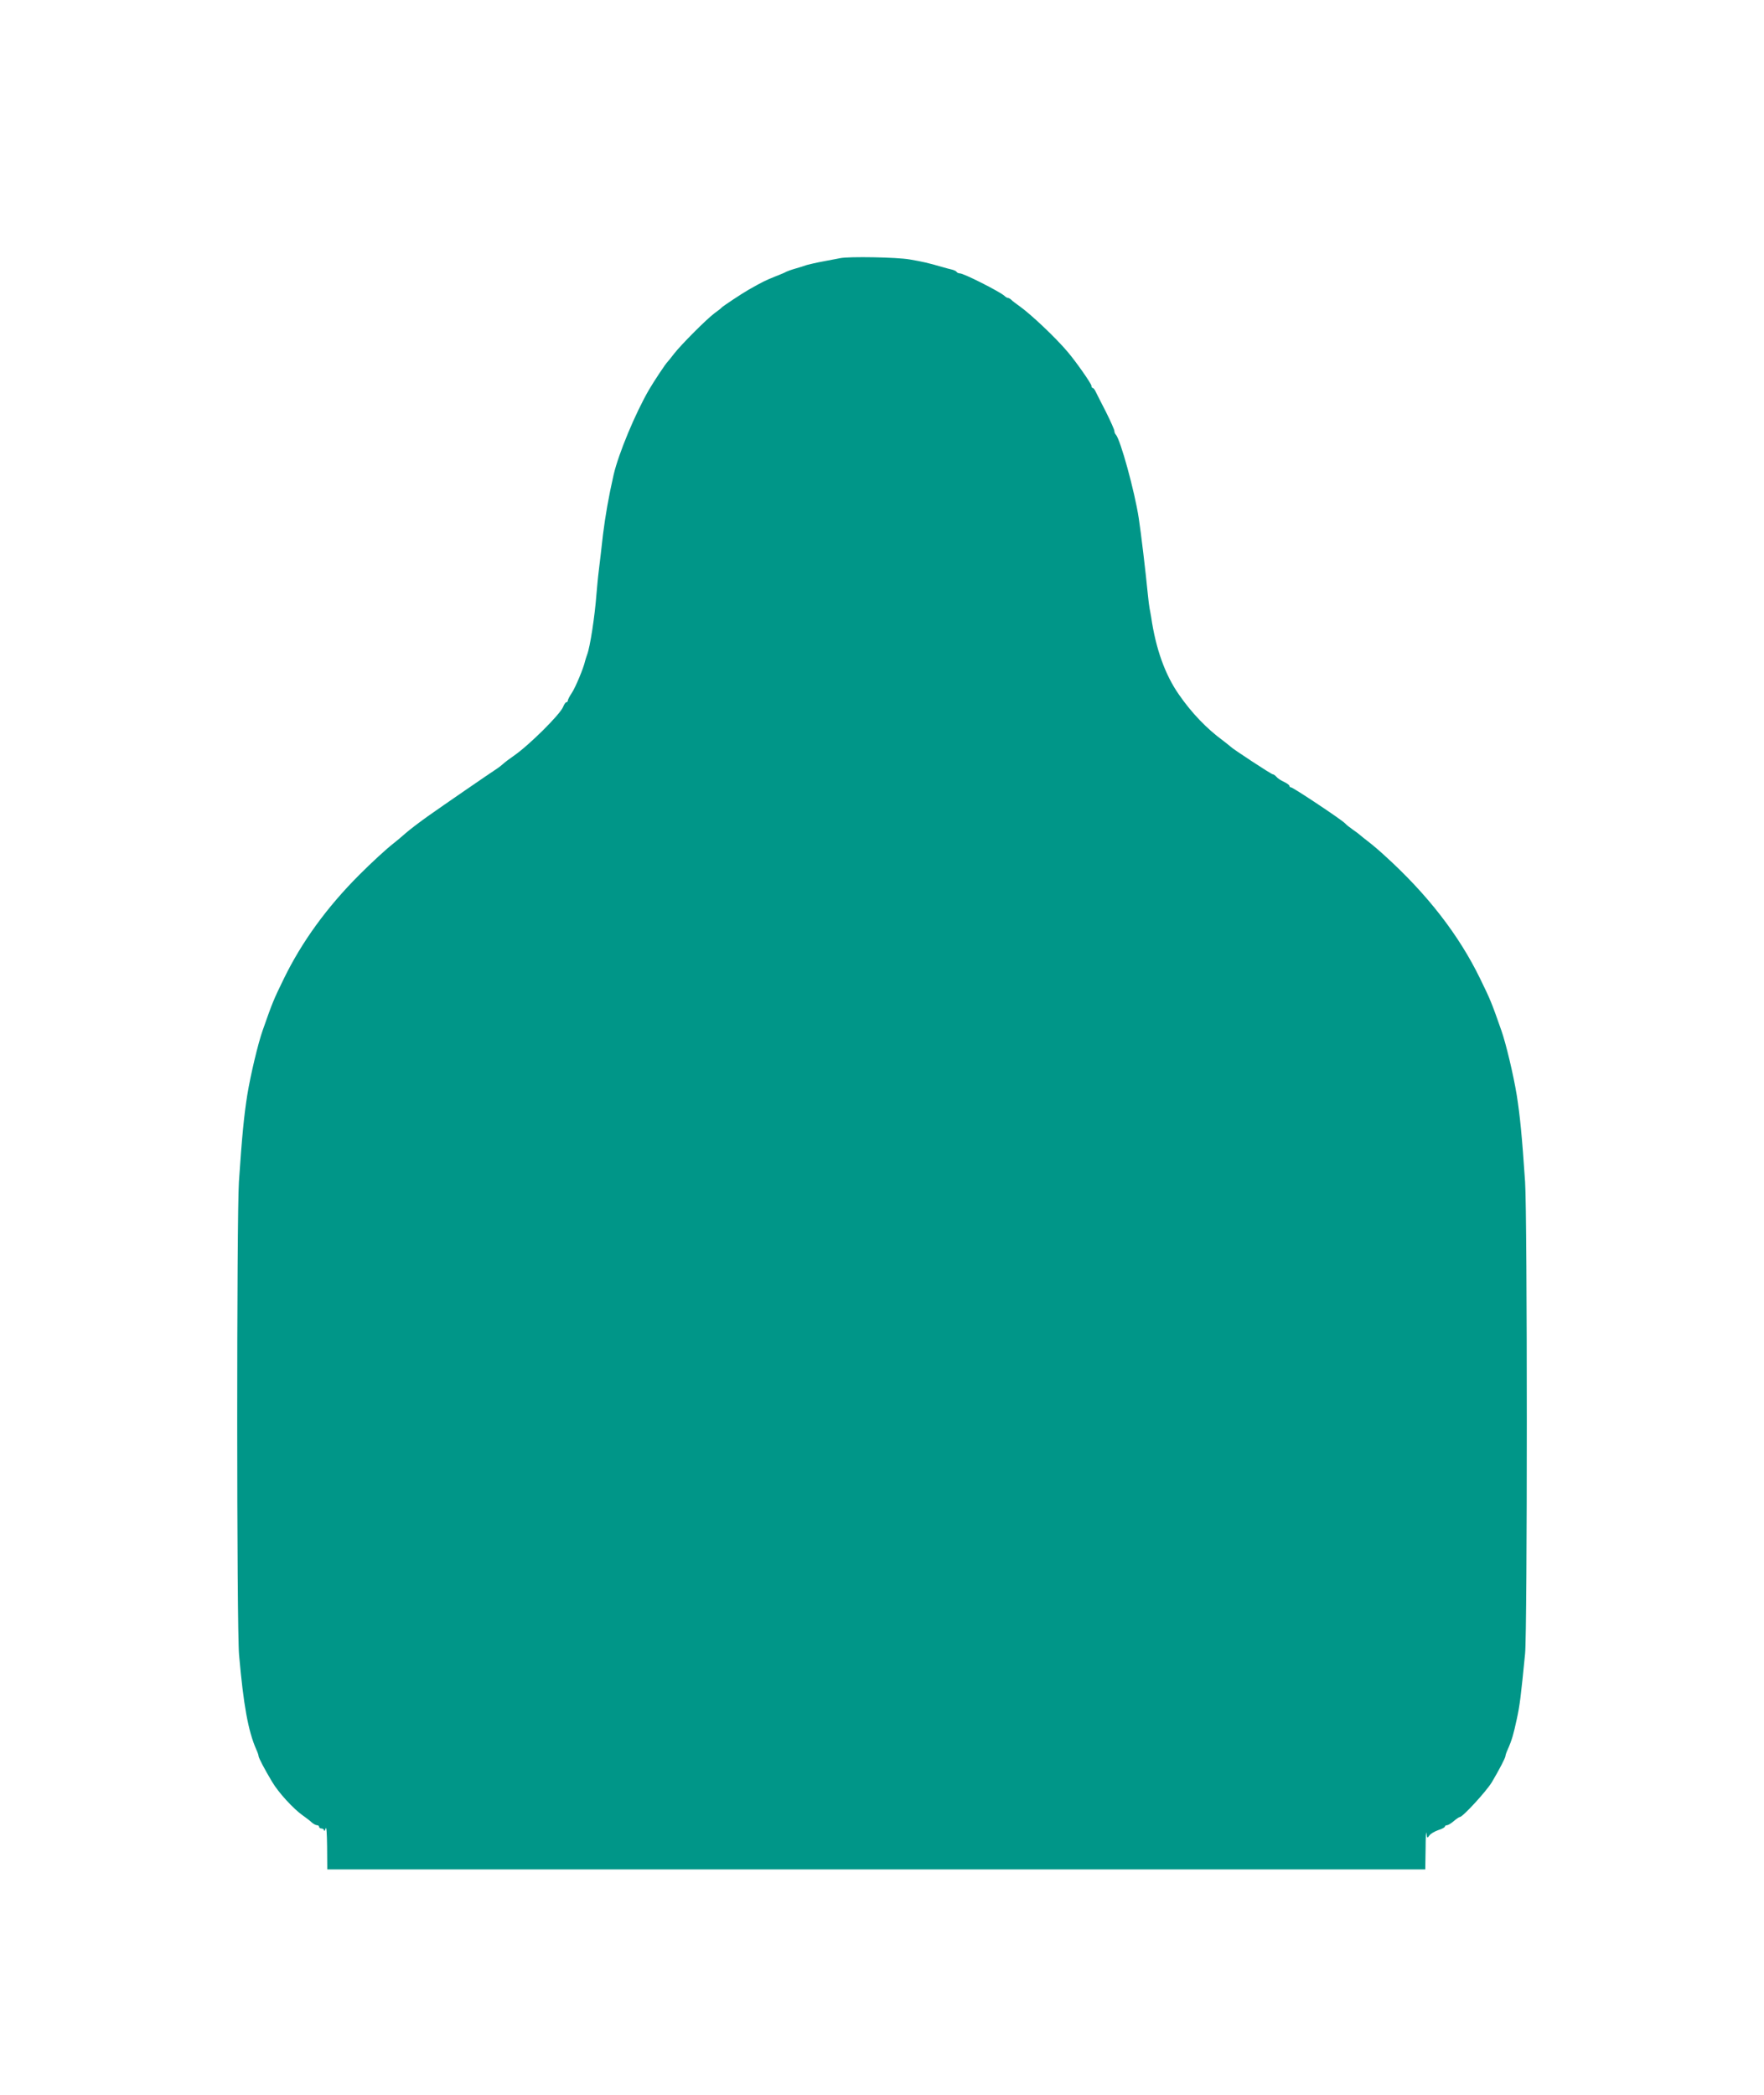 <?xml version="1.0" standalone="no"?>
<!DOCTYPE svg PUBLIC "-//W3C//DTD SVG 20010904//EN"
 "http://www.w3.org/TR/2001/REC-SVG-20010904/DTD/svg10.dtd">
<svg version="1.0" xmlns="http://www.w3.org/2000/svg"
 width="1078pt" height="1280pt" viewBox="0 0 1078 1280"
 preserveAspectRatio="xMidYMid meet">
<g transform="translate(0,1280) scale(0.1,-0.1)"
fill="#009688" stroke="none">
<path d="M5135 11223 c-11 -2 -56 -11 -100 -19 -44 -8 -91 -19 -105 -23 -14
-5 -45 -15 -70 -22 -25 -7 -49 -16 -55 -19 -5 -4 -37 -17 -70 -30 -57 -23 -74
-31 -162 -81 -40 -23 -155 -99 -163 -108 -3 -4 -22 -19 -43 -34 -51 -38 -203
-191 -247 -247 -19 -25 -37 -47 -40 -50 -10 -8 -85 -121 -114 -171 -84 -145
-186 -390 -216 -519 -31 -136 -51 -253 -65 -365 -8 -71 -19 -168 -25 -215 -6
-47 -12 -114 -15 -150 -10 -134 -39 -324 -57 -369 -5 -14 -11 -33 -13 -41 -8
-39 -58 -159 -80 -192 -14 -21 -25 -42 -25 -48 0 -5 -4 -10 -9 -10 -5 0 -14
-13 -20 -29 -20 -47 -207 -233 -301 -298 -25 -17 -54 -39 -66 -50 -11 -10 -27
-22 -36 -28 -33 -21 -337 -230 -423 -291 -49 -35 -110 -81 -135 -103 -25 -22
-58 -50 -75 -63 -45 -35 -131 -114 -210 -193 -197 -197 -351 -409 -461 -635
-63 -129 -69 -144 -129 -315 -28 -79 -74 -272 -94 -395 -20 -127 -32 -249 -51
-530 -14 -217 -14 -2725 1 -2890 27 -305 55 -463 105 -577 8 -17 14 -35 14
-40 0 -11 38 -83 83 -158 38 -65 131 -166 187 -205 19 -14 44 -32 54 -42 11
-10 26 -18 33 -18 7 0 13 -4 13 -10 0 -5 7 -10 15 -10 8 0 15 -6 16 -12 1 -7
5 -2 9 12 5 15 8 -28 9 -112 l1 -138 3355 0 3355 0 2 128 c0 70 3 112 5 93 4
-31 5 -32 18 -14 7 11 32 25 54 33 23 7 41 17 41 22 0 4 6 8 13 8 6 0 25 11
41 25 16 14 33 25 37 25 18 0 162 157 196 213 46 78 83 149 83 160 0 5 6 23
14 40 26 59 35 92 55 184 19 87 25 138 51 401 14 140 14 2676 0 2882 -19 281
-31 403 -51 530 -20 123 -66 316 -94 395 -60 171 -66 186 -129 315 -130 268
-324 518 -586 755 -30 28 -75 66 -100 85 -25 19 -47 37 -50 40 -3 3 -21 17
-40 30 -19 13 -42 31 -50 40 -20 22 -318 220 -330 220 -6 0 -10 4 -10 9 0 5
-15 16 -34 25 -18 8 -39 22 -46 31 -7 8 -17 15 -22 15 -9 0 -248 157 -258 169
-3 3 -23 19 -45 36 -100 73 -193 170 -269 280 -86 122 -143 282 -171 475 -3
19 -8 44 -10 55 -2 11 -7 47 -10 80 -14 143 -42 380 -56 470 -25 164 -112 480
-140 510 -5 5 -9 15 -9 23 0 7 -23 59 -51 115 -29 56 -57 112 -63 124 -6 13
-14 23 -18 23 -5 0 -8 6 -8 13 0 13 -94 147 -145 207 -74 88 -226 231 -295
280 -19 13 -41 30 -48 37 -7 7 -17 13 -22 13 -5 0 -15 6 -22 13 -29 26 -248
137 -272 137 -8 0 -17 4 -20 9 -3 5 -16 11 -28 14 -13 3 -40 10 -60 16 -90 26
-118 32 -198 46 -79 14 -373 19 -425 8z"/>
</g>
</svg>
